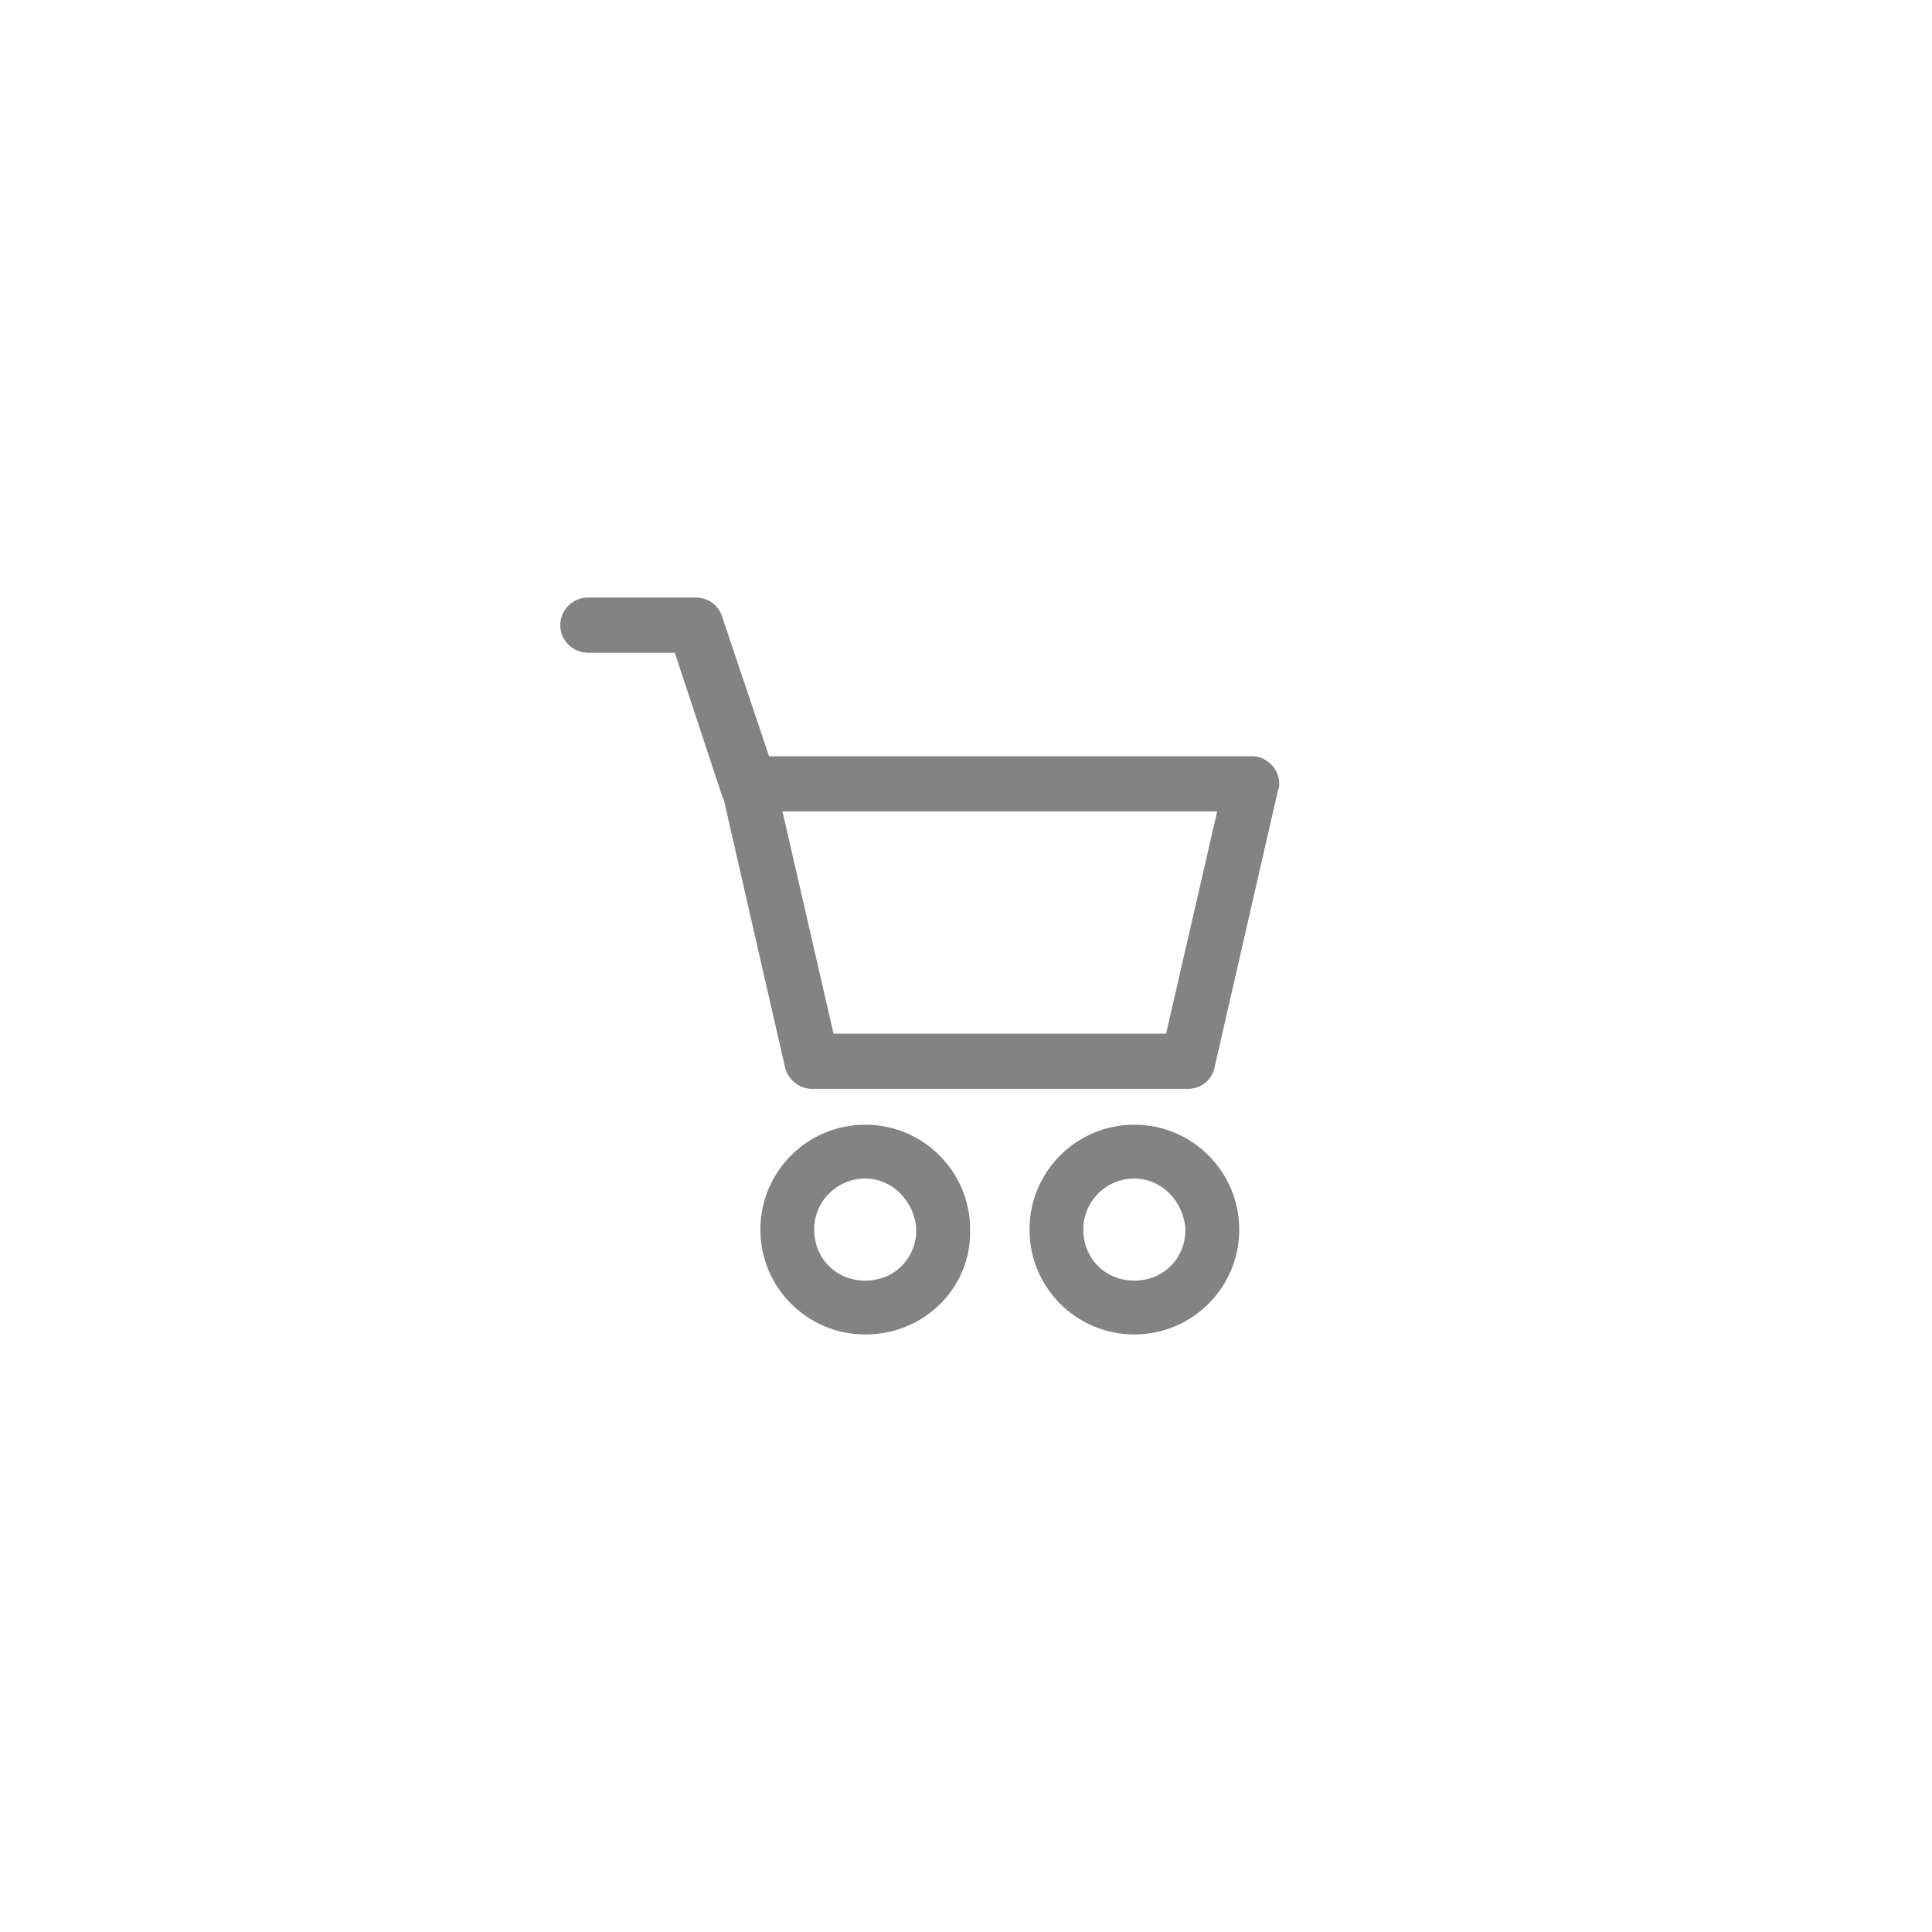 <?xml version="1.0" encoding="UTF-8"?> <svg xmlns="http://www.w3.org/2000/svg" xmlns:xlink="http://www.w3.org/1999/xlink" version="1.1" id="Capa_1" x="0px" y="0px" viewBox="0 0 140 140" style="enable-background:new 0 0 140 140;" xml:space="preserve"> <style type="text/css"> .st0{fill:#838383;} </style> <g id="_1"> <path class="st0" d="M86.1,78.9H58.8c-0.9,0-1.7-0.7-1.9-1.5l-4.6-20.1c-0.3-1.1,0.4-2.1,1.5-2.4c0.1-0.1,0.3-0.1,0.5-0.1h36.4 c1.1,0,2,0.9,2,2c0,0.1,0,0.3-0.1,0.5L88,77.4C87.8,78.3,87,78.9,86.1,78.9z M60.4,74.9h24.1l3.7-16.1H56.7L60.4,74.9L60.4,74.9z"></path> <path class="st0" d="M62.7,96.7c-4.2,0-7.6-3.4-7.6-7.6c0-4.2,3.4-7.6,7.6-7.6s7.6,3.4,7.6,7.6C70.4,93.3,67,96.7,62.7,96.7z M62.7,85.4c-2,0-3.7,1.6-3.7,3.7c0,2.1,1.6,3.7,3.7,3.7c2.1,0,3.7-1.6,3.7-3.7l0,0C66.3,87.1,64.7,85.4,62.7,85.4z"></path> <path class="st0" d="M82.2,96.7c-4.2,0-7.6-3.4-7.6-7.6c0-4.2,3.4-7.6,7.6-7.6c4.2,0,7.6,3.4,7.6,7.6 C89.8,93.3,86.4,96.7,82.2,96.7z M82.2,85.4c-2,0-3.7,1.6-3.7,3.7c0,2.1,1.6,3.7,3.7,3.7c2.1,0,3.7-1.6,3.7-3.7l0,0 C85.8,87.1,84.2,85.4,82.2,85.4z"></path> <path class="st0" d="M54.2,58.9c-0.9,0-1.6-0.5-1.9-1.3l-3.4-10.3h-6.3c-1.1,0-2-0.9-2-2s0.9-2,2-2h7.8c0.9,0,1.6,0.5,1.9,1.3 l3.9,11.6c0.3,1.1-0.2,2.1-1.3,2.5C54.6,58.9,54.4,58.9,54.2,58.9L54.2,58.9L54.2,58.9z"></path> </g> </svg> 